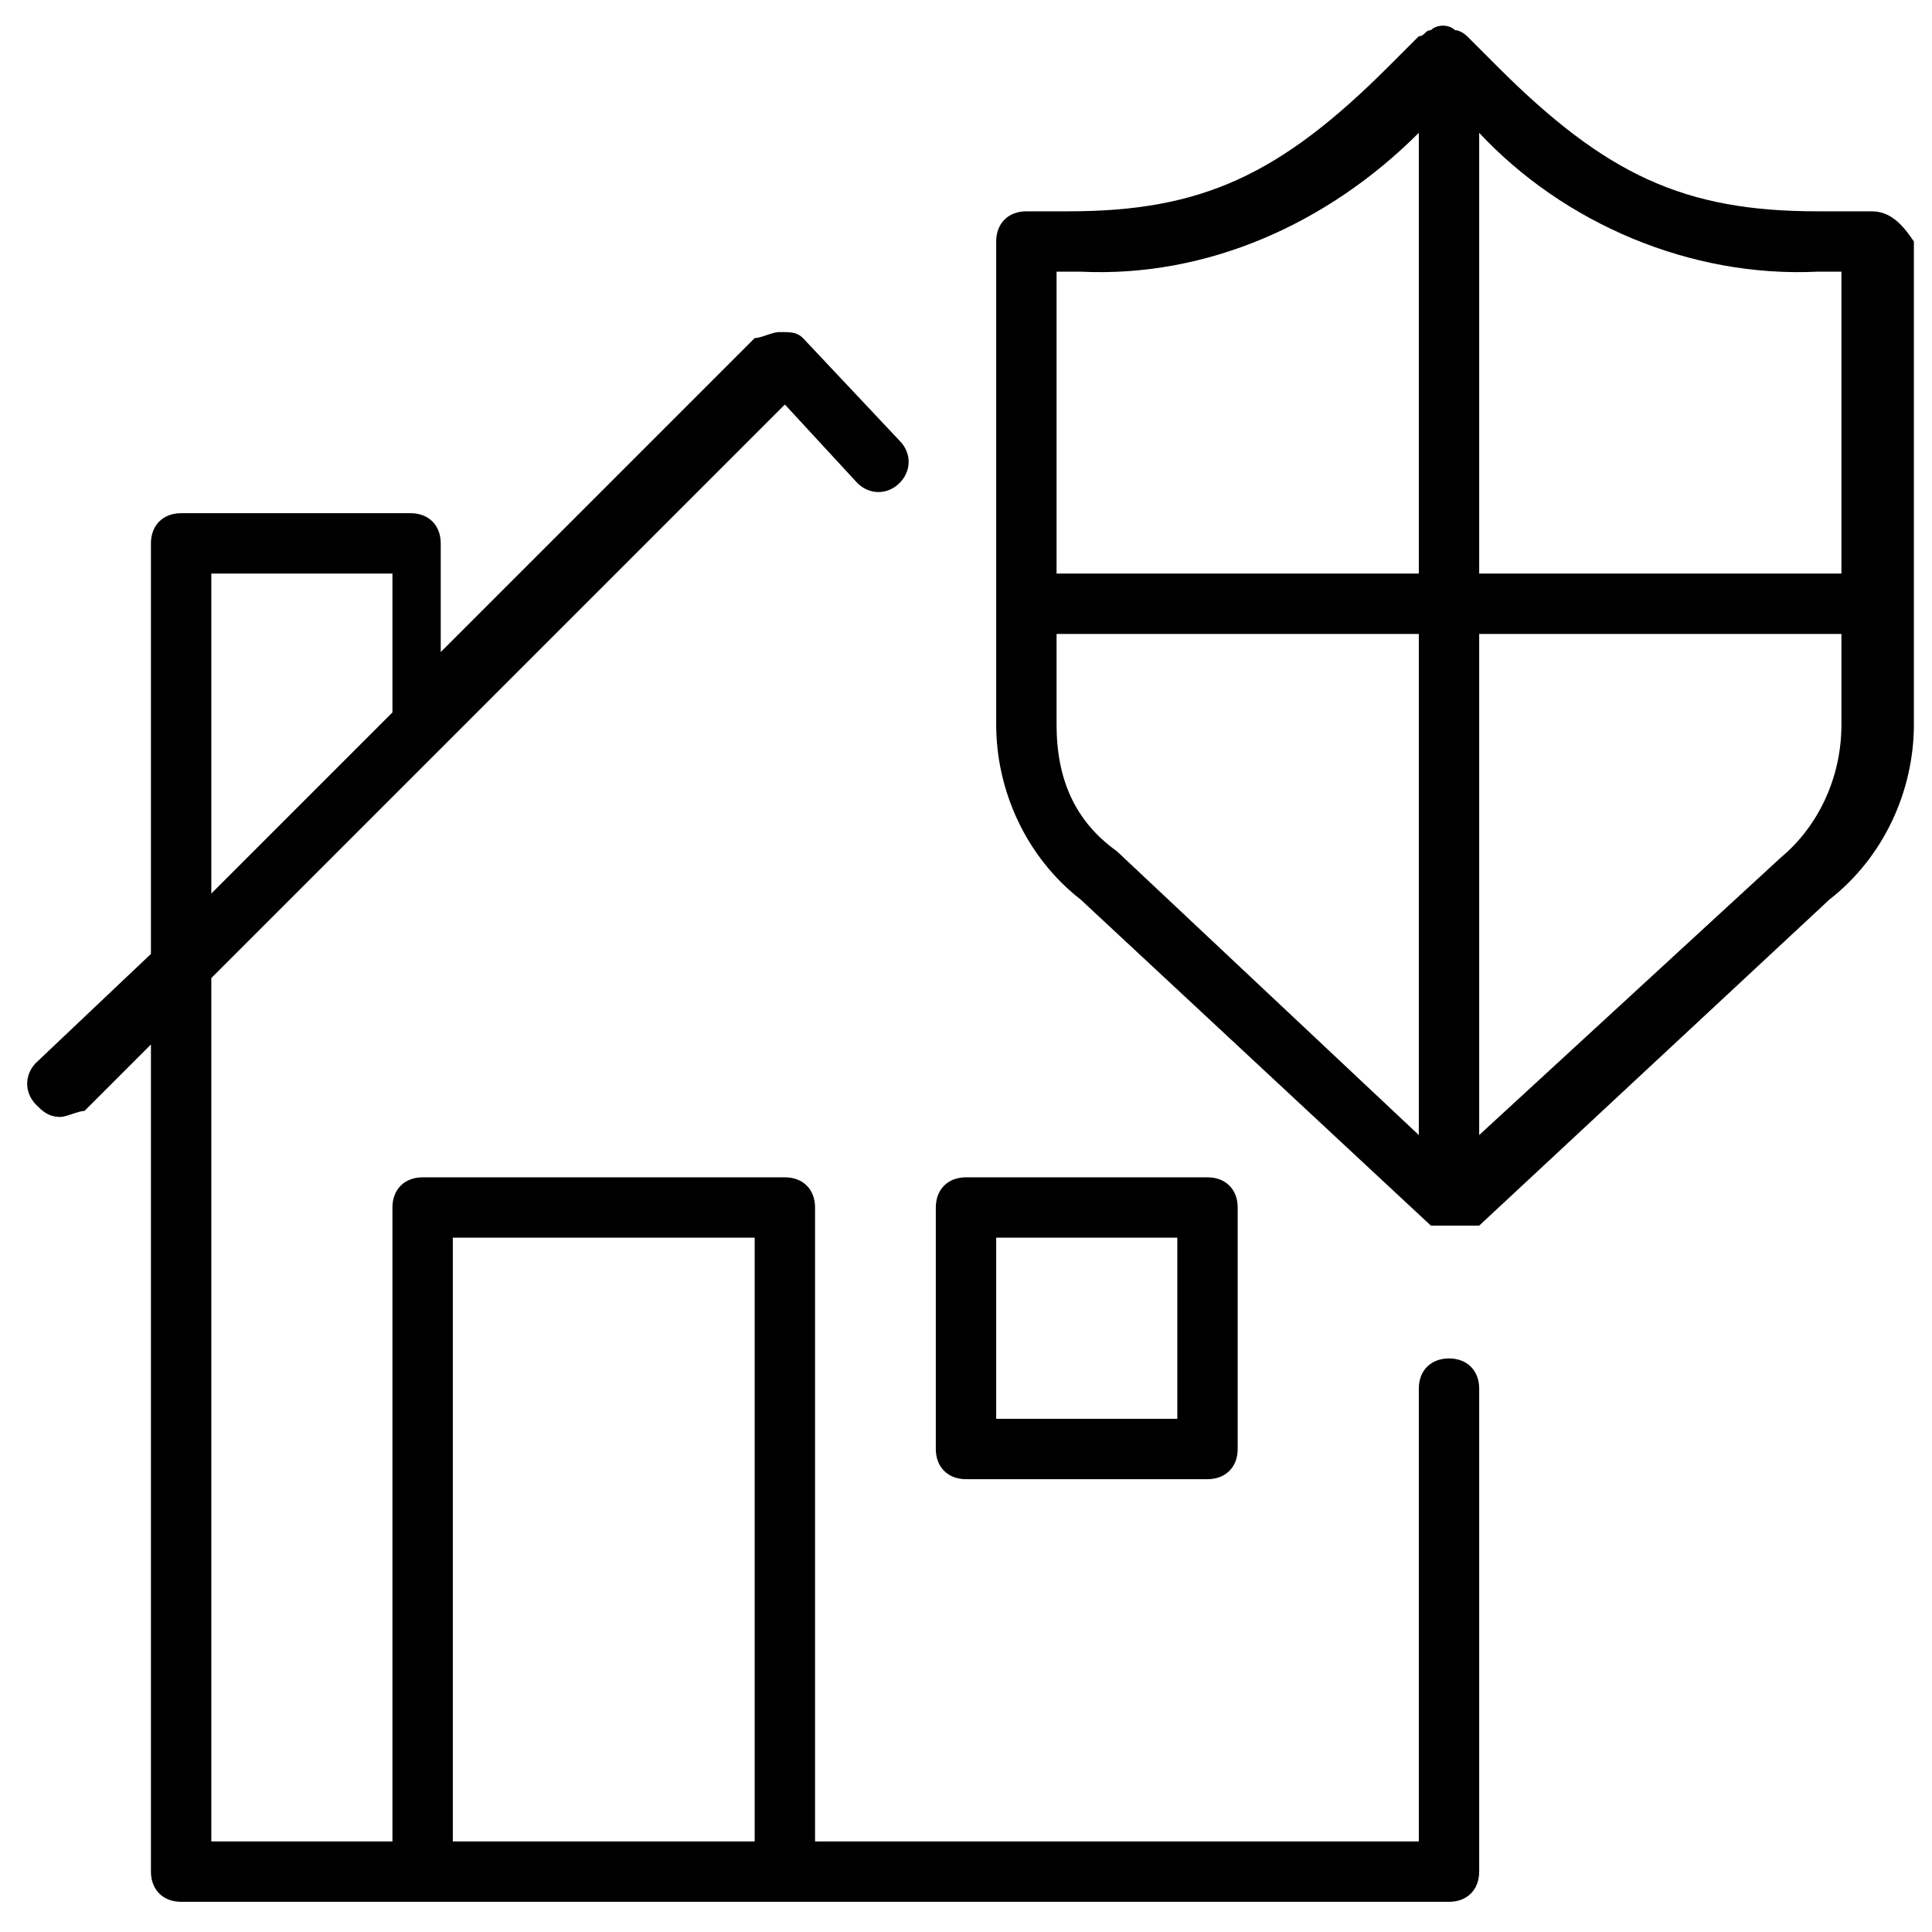 <svg xmlns="http://www.w3.org/2000/svg" viewBox="0 0 32 32"><path d="M31 3.5h-.9c-2.2 0-3.5-.6-5.3-2.4l-.5-.5s-.1-.1-.2-.1c-.1-.1-.3-.1-.4 0-.1 0-.1.1-.2.1l-.5.5c-1.8 1.8-3.1 2.4-5.3 2.4H17c-.3 0-.5.2-.5.5v8c0 1.1.5 2.2 1.4 2.9l5.8 5.4h.8l5.8-5.4c.9-.7 1.4-1.8 1.4-2.9V4c-.2-.3-.4-.5-.7-.5zm-.9 1h.4v5h-6V2.2c1.4 1.5 3.5 2.4 5.6 2.3zm-12.2 0c2.1.1 4.1-.8 5.6-2.3v7.3h-6v-5h.4zm-.4 7.5v-1.5h6v8.3l-5-4.7c-.7-.5-1-1.2-1-2.1zm12 2.2l-5 4.6v-8.3h6V12c0 .9-.4 1.7-1 2.2zM24 22.5c-.3 0-.5.2-.5.5v7.5h-10V20c0-.3-.2-.5-.5-.5H7c-.3 0-.5.2-.5.5v10.5h-3V16.2l3.9-3.9L13 6.7 14.2 8c.2.2.5.2.7 0 .2-.2.2-.5 0-.7l-1.6-1.7c-.1-.1-.2-.1-.4-.1-.1 0-.3.1-.4.1l-5.2 5.2V9c0-.3-.2-.5-.5-.5H3c-.3 0-.5.2-.5.5v6.8L.6 17.6c-.2.2-.2.5 0 .7.1.1.2.2.4.2.1 0 .3-.1.4-.1l1.1-1.1V31c0 .3.2.5.5.5h21c.3 0 .5-.2.5-.5v-8c0-.3-.2-.5-.5-.5zM6.5 9.5v2.3l-3 3V9.5h3zm1 11h5v10h-5v-10zm8.5 4h4c.3 0 .5-.2.5-.5v-4c0-.3-.2-.5-.5-.5h-4c-.3 0-.5.2-.5.5v4c0 .3.2.5.5.5zm.5-4h3v3h-3v-3z"/></svg>
